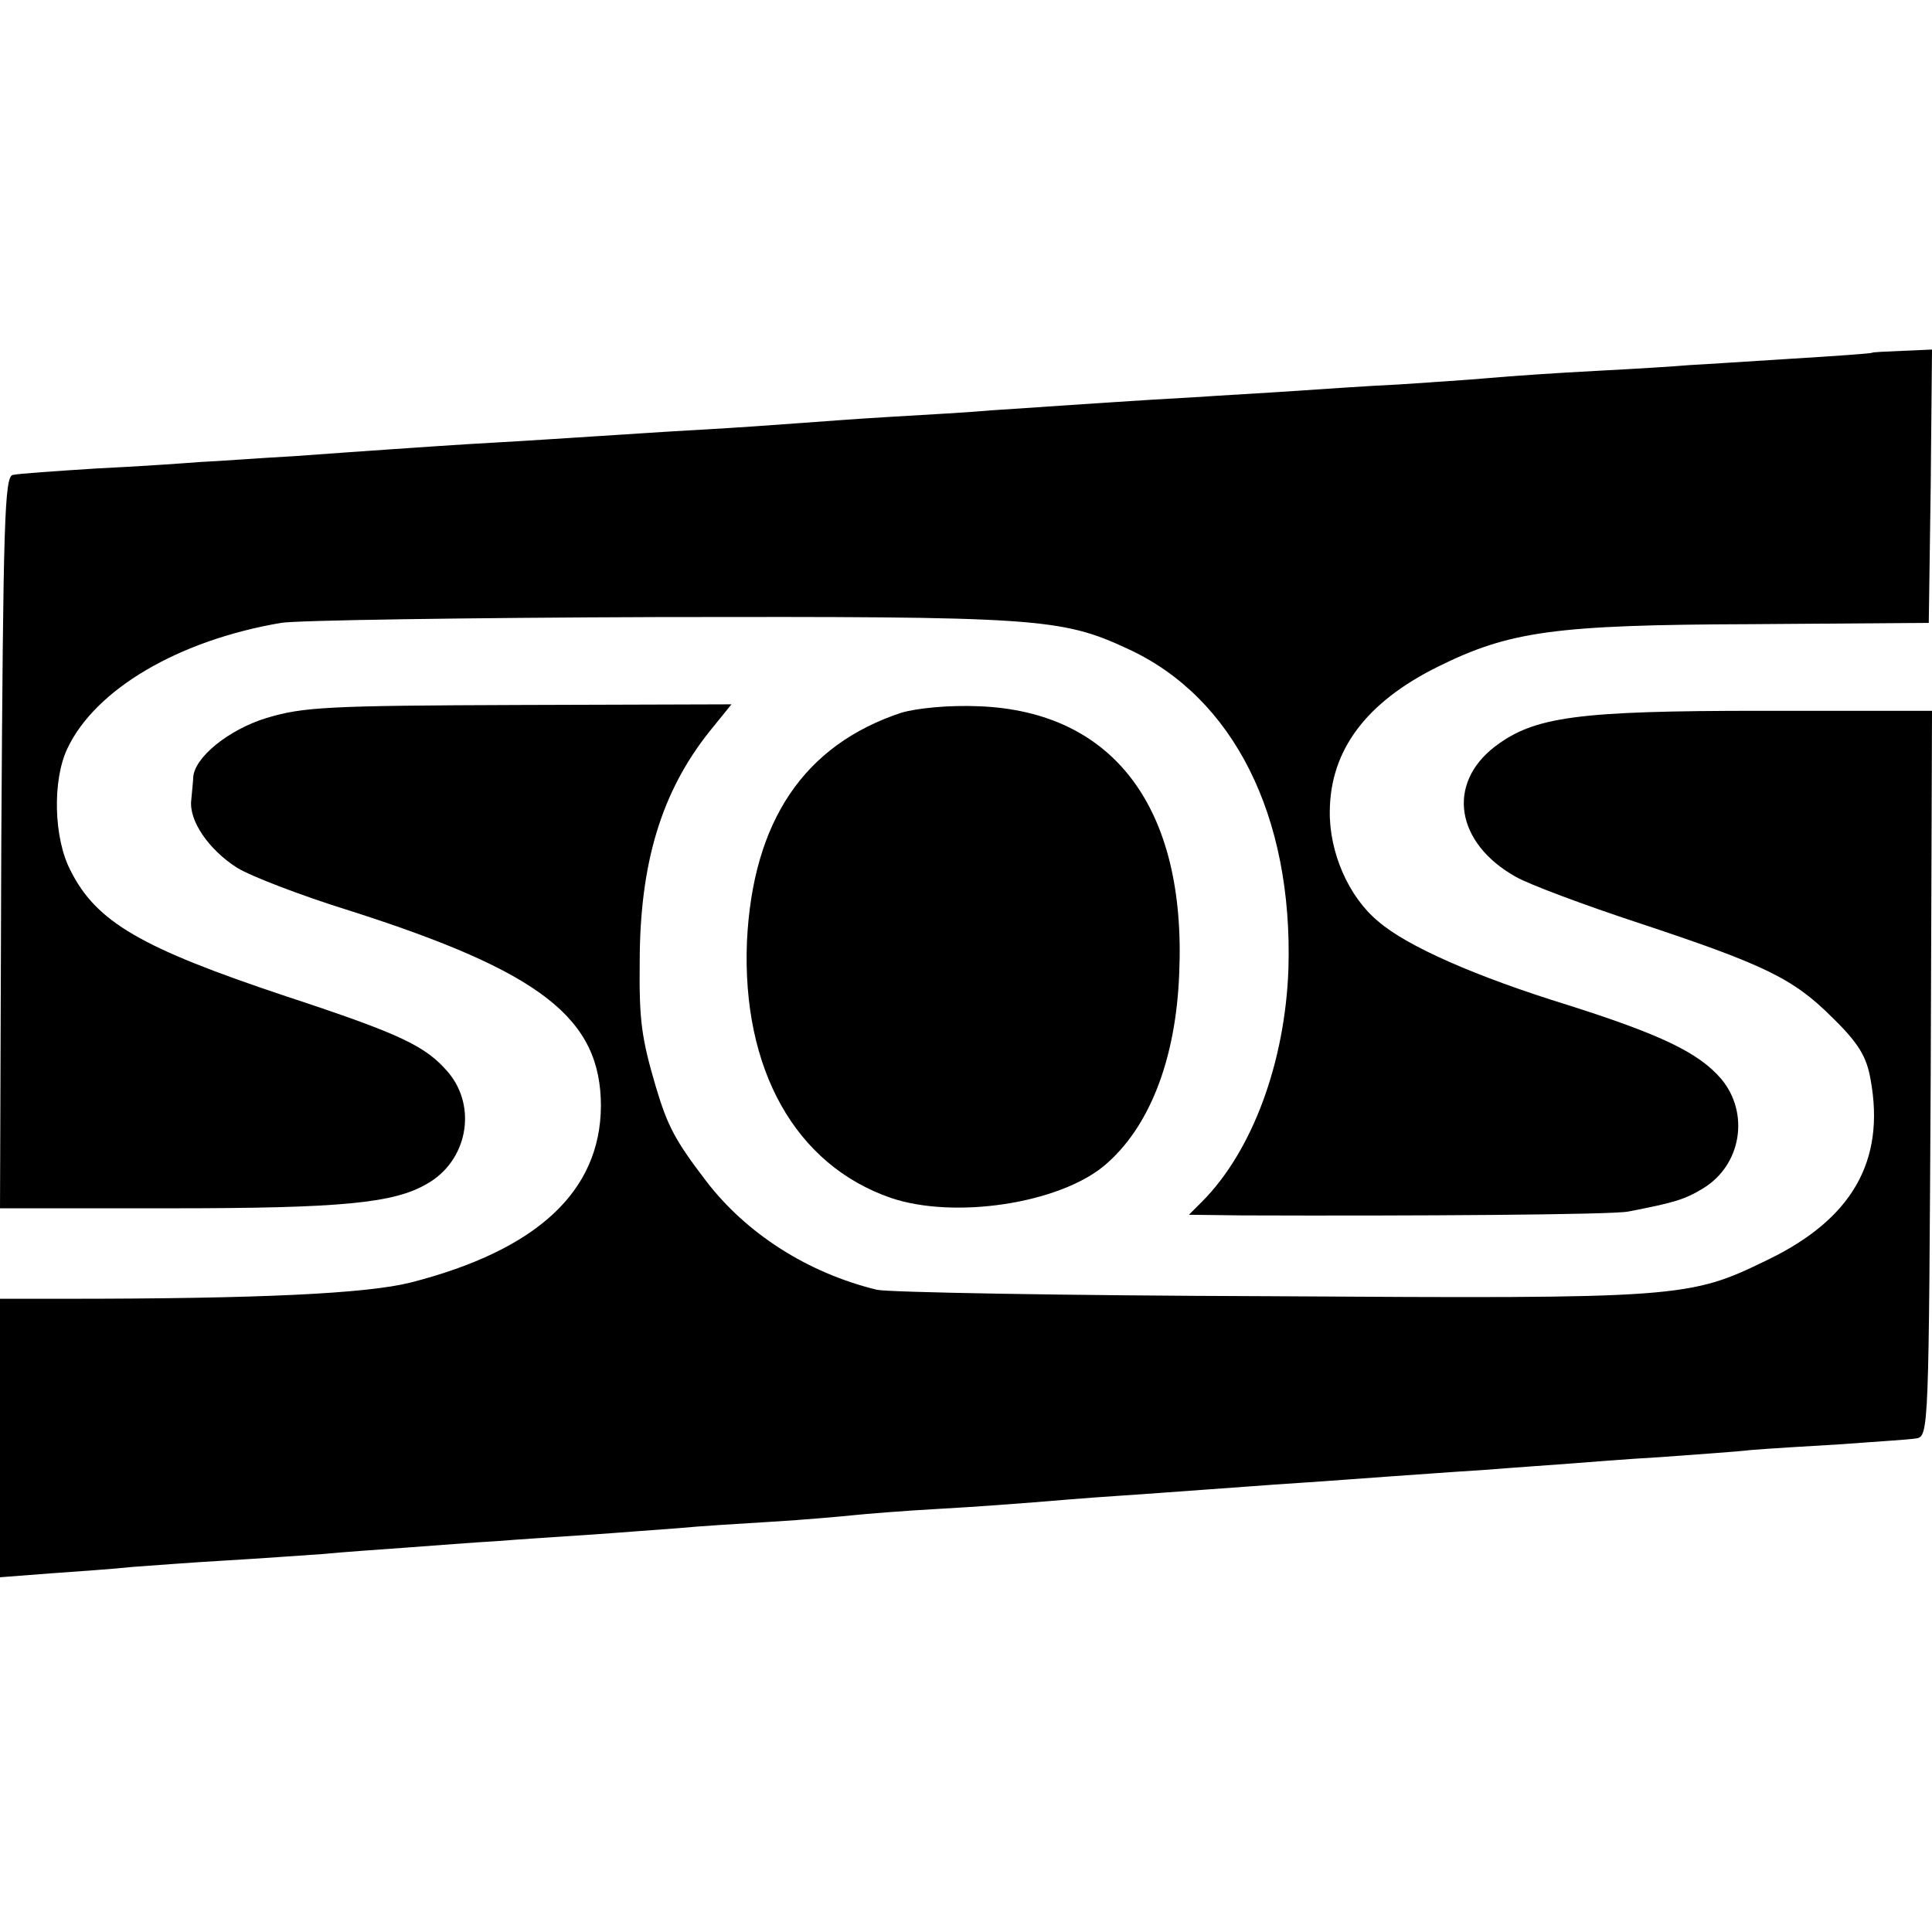 <?xml version="1.0" standalone="no"?>
<!DOCTYPE svg PUBLIC "-//W3C//DTD SVG 20010904//EN"
 "http://www.w3.org/TR/2001/REC-SVG-20010904/DTD/svg10.dtd">
<svg version="1.0" xmlns="http://www.w3.org/2000/svg"
 width="299pt" height="299pt" viewBox="0 0 299 299"
 preserveAspectRatio="xMidYMid meet">
<g transform="translate(0,299) scale(0.1,-0.1)"
fill="#000000" stroke="none">
<path d="M2897 2444 c-1 -1 -56 -5 -122 -9 -66 -4 -138 -9 -160 -10 -22 -2
-87 -6 -145 -9 -58 -3 -132 -8 -165 -11 -33 -3 -96 -7 -140 -10 -44 -2 -116
-7 -160 -10 -44 -3 -116 -7 -160 -10 -76 -4 -175 -11 -310 -20 -33 -3 -103 -7
-155 -10 -52 -3 -117 -8 -145 -10 -27 -2 -95 -7 -150 -10 -55 -3 -127 -8 -160
-10 -33 -2 -105 -7 -160 -10 -55 -3 -125 -8 -155 -10 -30 -2 -100 -7 -155 -11
-55 -3 -120 -8 -145 -9 -25 -2 -97 -7 -160 -10 -63 -4 -121 -8 -130 -10 -13
-2 -15 -69 -18 -568 l-2 -567 264 0 c266 0 346 8 397 38 62 35 78 118 33 172
-35 41 -72 59 -251 118 -225 75 -294 115 -334 195 -26 50 -28 139 -5 188 43
92 172 168 331 195 22 4 285 8 585 9 583 1 622 -1 725 -49 164 -75 256 -259
249 -495 -5 -145 -56 -283 -134 -361 l-20 -20 82 -1 c266 -1 576 1 598 6 73
14 88 19 116 36 59 36 72 116 28 169 -35 41 -94 69 -239 115 -139 43 -247 90
-292 129 -46 38 -76 107 -75 171 1 94 56 168 167 223 111 55 180 65 485 66
l275 2 3 212 2 211 -46 -2 c-25 -1 -46 -2 -47 -3z"/>
<path d="M413 1879 c-59 -18 -112 -61 -114 -92 0 -7 -2 -22 -3 -35 -4 -32 27
-77 71 -105 21 -13 99 -43 173 -66 298 -95 390 -167 390 -303 -1 -132 -99
-223 -295 -273 -68 -17 -233 -25 -532 -25 l-103 0 0 -215 0 -216 78 6 c42 3
100 7 127 10 28 2 93 7 145 10 52 3 120 8 150 10 30 3 89 7 130 10 41 3 104 8
140 10 36 3 101 7 145 10 44 3 105 8 135 10 30 3 96 7 145 10 50 3 106 8 125
10 19 2 80 7 135 10 55 3 120 8 145 10 25 2 83 7 130 10 47 3 110 8 140 10 30
2 93 7 140 10 47 3 110 8 140 10 30 2 96 7 145 10 50 4 110 8 135 10 25 2 88
7 140 10 52 4 115 8 140 11 25 2 88 6 141 9 52 4 104 7 115 9 19 3 19 17 22
564 l2 562 -263 0 c-286 0 -352 -9 -413 -55 -76 -58 -61 -150 32 -202 21 -12
107 -44 189 -71 196 -65 240 -86 301 -147 41 -40 53 -61 59 -96 23 -126 -29
-216 -160 -279 -121 -59 -133 -60 -770 -56 -319 1 -592 6 -608 10 -107 26
-202 87 -264 168 -49 64 -60 86 -78 146 -22 75 -26 102 -25 192 0 155 34 265
108 358 l34 42 -329 -1 c-294 -1 -334 -3 -390 -20z"/>
<path d="M1395 1887 c-151 -50 -230 -168 -239 -354 -8 -198 75 -346 223 -397
98 -33 259 -9 330 50 69 58 111 163 116 298 11 255 -101 405 -310 413 -47 2
-96 -3 -120 -10z"/>
</g>
</svg>
